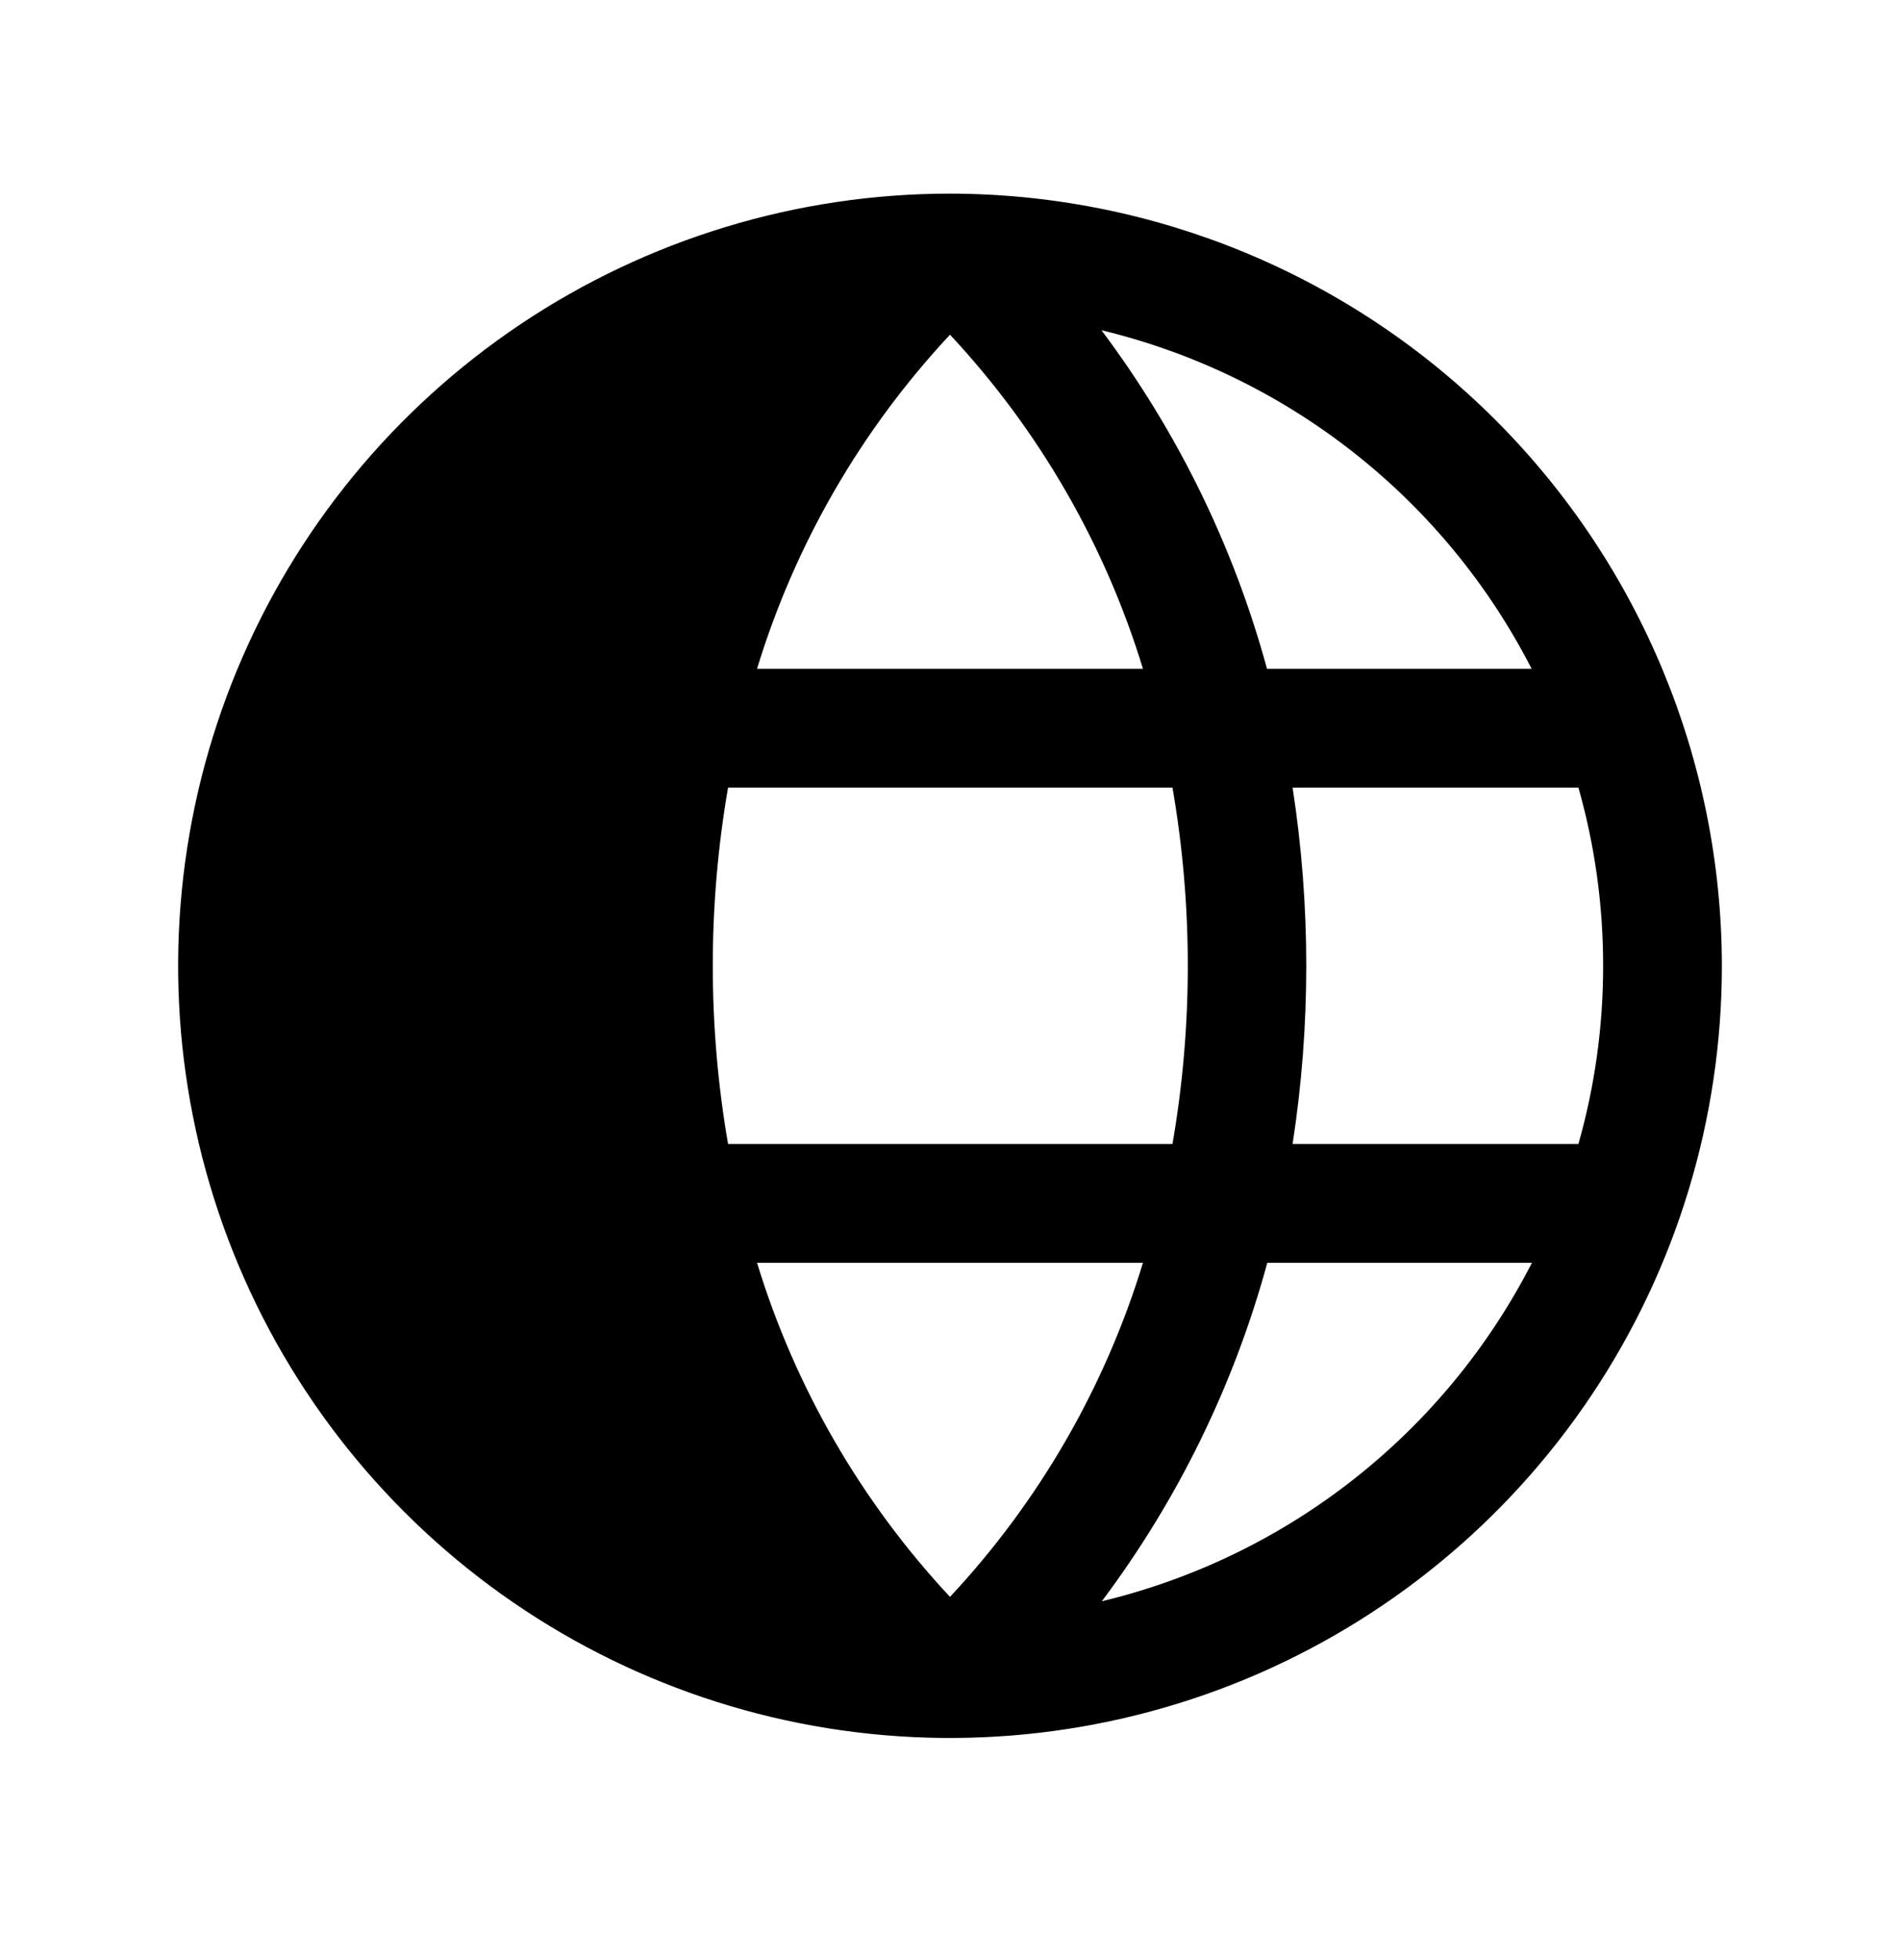 <svg width="32" height="33" viewBox="0 0 32 33" fill="none" xmlns="http://www.w3.org/2000/svg">
<g clip-path="url(#clip0_283_15)">
<path d="M16 3.26C13.429 3.26 10.915 4.023 8.778 5.451C6.64 6.88 4.974 8.91 3.99 11.285C3.006 13.661 2.748 16.275 3.25 18.796C3.751 21.318 4.99 23.635 6.808 25.453C8.626 27.271 10.942 28.509 13.464 29.011C15.986 29.512 18.599 29.255 20.975 28.271C23.35 27.287 25.381 25.62 26.809 23.483C28.238 21.345 29 18.831 29 16.26C28.996 12.814 27.625 9.509 25.188 7.072C22.751 4.635 19.447 3.264 16 3.26ZM25.795 11.26H21.339C20.778 9.201 19.832 7.267 18.551 5.56C20.098 5.932 21.547 6.634 22.797 7.618C24.048 8.601 25.071 9.844 25.796 11.26H25.795ZM27 16.26C27.001 17.275 26.861 18.284 26.584 19.26H21.77C22.077 17.272 22.077 15.248 21.77 13.26H26.584C26.861 14.236 27.001 15.246 27 16.26ZM16 5.635C17.497 7.238 18.609 9.162 19.25 11.26H12.75C13.39 9.162 14.502 7.238 16 5.635ZM12.75 21.26H19.25C18.61 23.358 17.498 25.282 16 26.885C14.503 25.282 13.391 23.358 12.75 21.26ZM12.262 19.26C11.919 17.275 11.919 15.245 12.262 13.26H19.747C20.091 15.245 20.091 17.275 19.747 19.26H12.262ZM18.556 26.96C19.837 25.253 20.783 23.319 21.344 21.26H25.801C25.075 22.677 24.052 23.92 22.8 24.904C21.549 25.888 20.099 26.589 18.551 26.96H18.556Z" fill="black"/>
</g>
<defs>
<clipPath id="clip0_283_15">
<rect width="32" height="32" fill="white" transform="translate(0 0.26)"/>
</clipPath>
</defs>
</svg>
